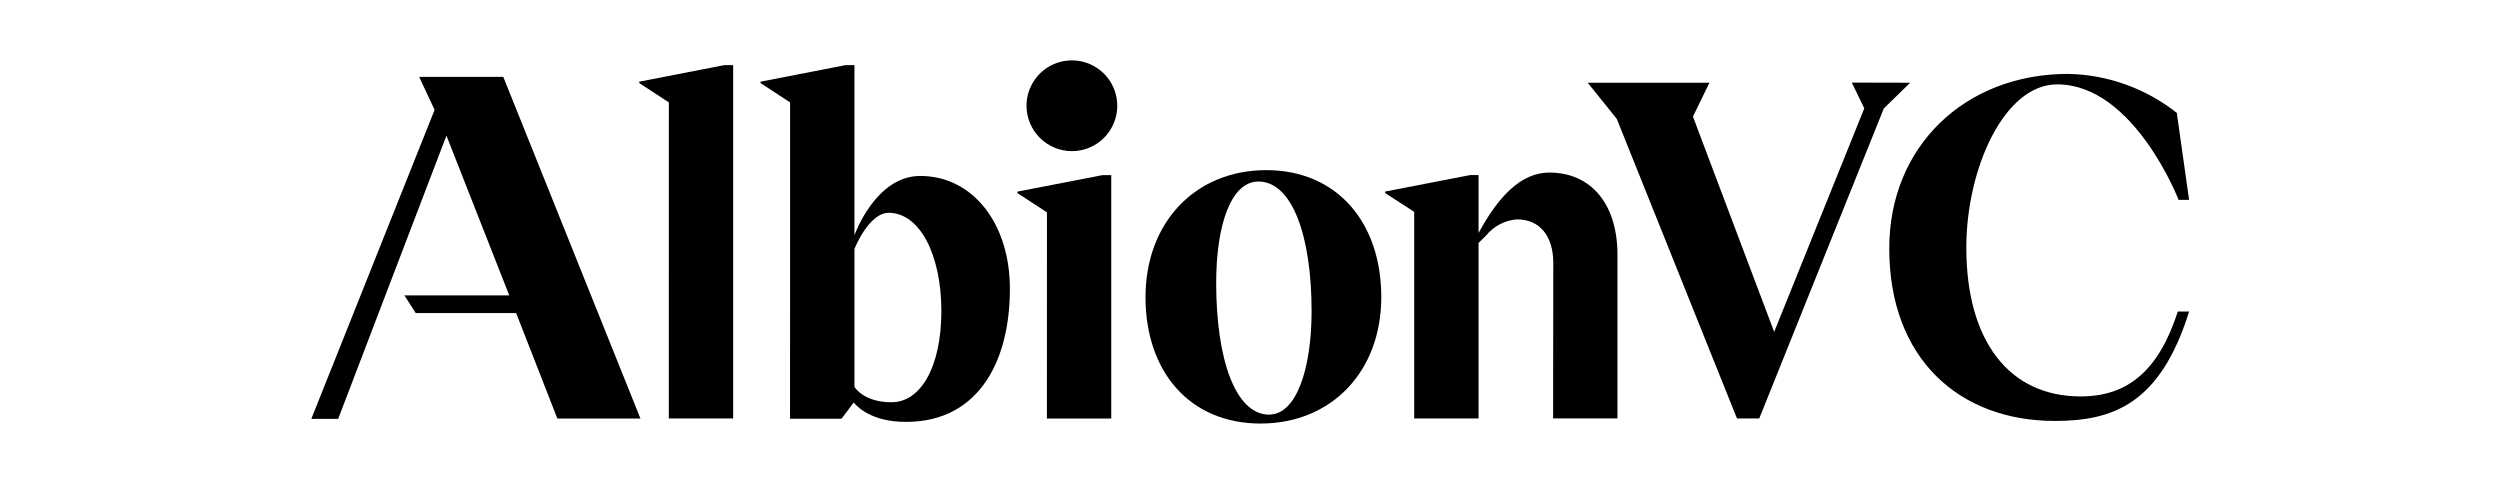 <?xml version="1.0" encoding="UTF-8"?>
<svg id="Layer_1" xmlns="http://www.w3.org/2000/svg" version="1.1" viewBox="0 0 128.147 24.792">
  <!-- Generator: Adobe Illustrator 30.0.0, SVG Export Plug-In . SVG Version: 2.1.1 Build 123)  -->
  <path d="M34.286,5.249l-1.518-.99v-.073l4.358-.848h.455v18.113h-3.299s.003-16.203.003-16.203Z"/>
  <path d="M40.499,5.249l-1.514-.99v-.073l4.358-.848h.455v8.723s1.066-3.042,3.372-3.042c2.696,0,4.596,2.442,4.596,5.78,0,3.939-1.785,6.988-5.609,6.82-1.759-.079-2.395-.99-2.395-.99l-.627.835h-2.639s.003-16.216.003-16.216ZM45.699,20.618c1.495,0,2.554-1.805,2.554-4.682s-1.109-5.028-2.699-5.028c-1.023,0-1.755,1.848-1.755,1.848v7.074s.449.789,1.9.789Z"/>
  <path d="M58.718,15.227c0-3.821,2.55-6.506,6.186-6.506,3.636,0,5.899,2.686,5.899,6.506s-2.554,6.483-6.19,6.483c-3.636,0-5.896-2.663-5.896-6.483ZM65.059,21.251c1.399,0,2.171-2.369,2.171-5.295,0-3.916-1.013-6.651-2.725-6.651-1.416,0-2.165,2.25-2.165,5.2,0,3.92.99,6.75,2.719,6.75,0,0,0-.003-0-.003Z"/>
  <path d="M79.619,13.472c0-1.379-.7-2.227-1.854-2.227-.307.021-.606.105-.878.247-.273.141-.514.337-.709.575l-.389.386v8.997h-3.299v-10.591l-1.492-.967v-.073l4.359-.845h.432v2.969c1.01-1.861,2.171-3.098,3.629-3.098,2.122,0,3.491,1.597,3.491,4.21v8.39h-3.299s.01-7.974.01-7.974Z"/>
  <path d="M106.02,3.788c2.022.041,3.975.744,5.56,1.999l.63,4.457h-.538s-2.286-5.919-6.226-5.919c-2.719,0-4.655,4.329-4.655,8.364,0,4.797,2.198,7.631,5.86,7.631,2.415,0,4.002-1.32,4.982-4.352h.577c-1.468,4.725-3.89,5.609-6.882,5.609-4.916,0-8.486-3.207-8.486-8.829-.013-5.213,3.85-8.961,9.178-8.961,0,0,0,0,0,0Z"/>
  <path d="M53.667,10.885l-1.518-.99v-.073l4.358-.845h.455v12.478h-3.299s.003-10.571.003-10.571Z"/>
  <path d="M52.618,5.414c.001-.46.139-.909.395-1.29.256-.382.62-.679,1.045-.854.425-.175.892-.22,1.343-.13.451.09.865.312,1.189.637.325.325.546.739.635,1.19.09.451.044.918-.132,1.343-.176.425-.473.788-.855,1.044-.382.256-.831.393-1.291.393-.306,0-.609-.06-.892-.178-.283-.117-.54-.289-.756-.506-.216-.217-.388-.474-.505-.757-.117-.283-.177-.586-.176-.892Z"/>
  <path d="M32.828,21.452h-4.259l-2.112-5.404h-5.147l-.581-.907h5.375l-3.22-8.189-5.549,14.517h-1.376l6.318-15.837-.792-1.693h4.312l7.031,17.513Z"/>
  <path d="M97.914,4.24l-1.353,1.32-6.384,15.89h-1.142l-6.16-15.355-1.491-1.854h6.239l-.845,1.735,4.164,11.036,4.619-11.459-.64-1.32s2.992.007,2.992.007Z"/>
</svg>